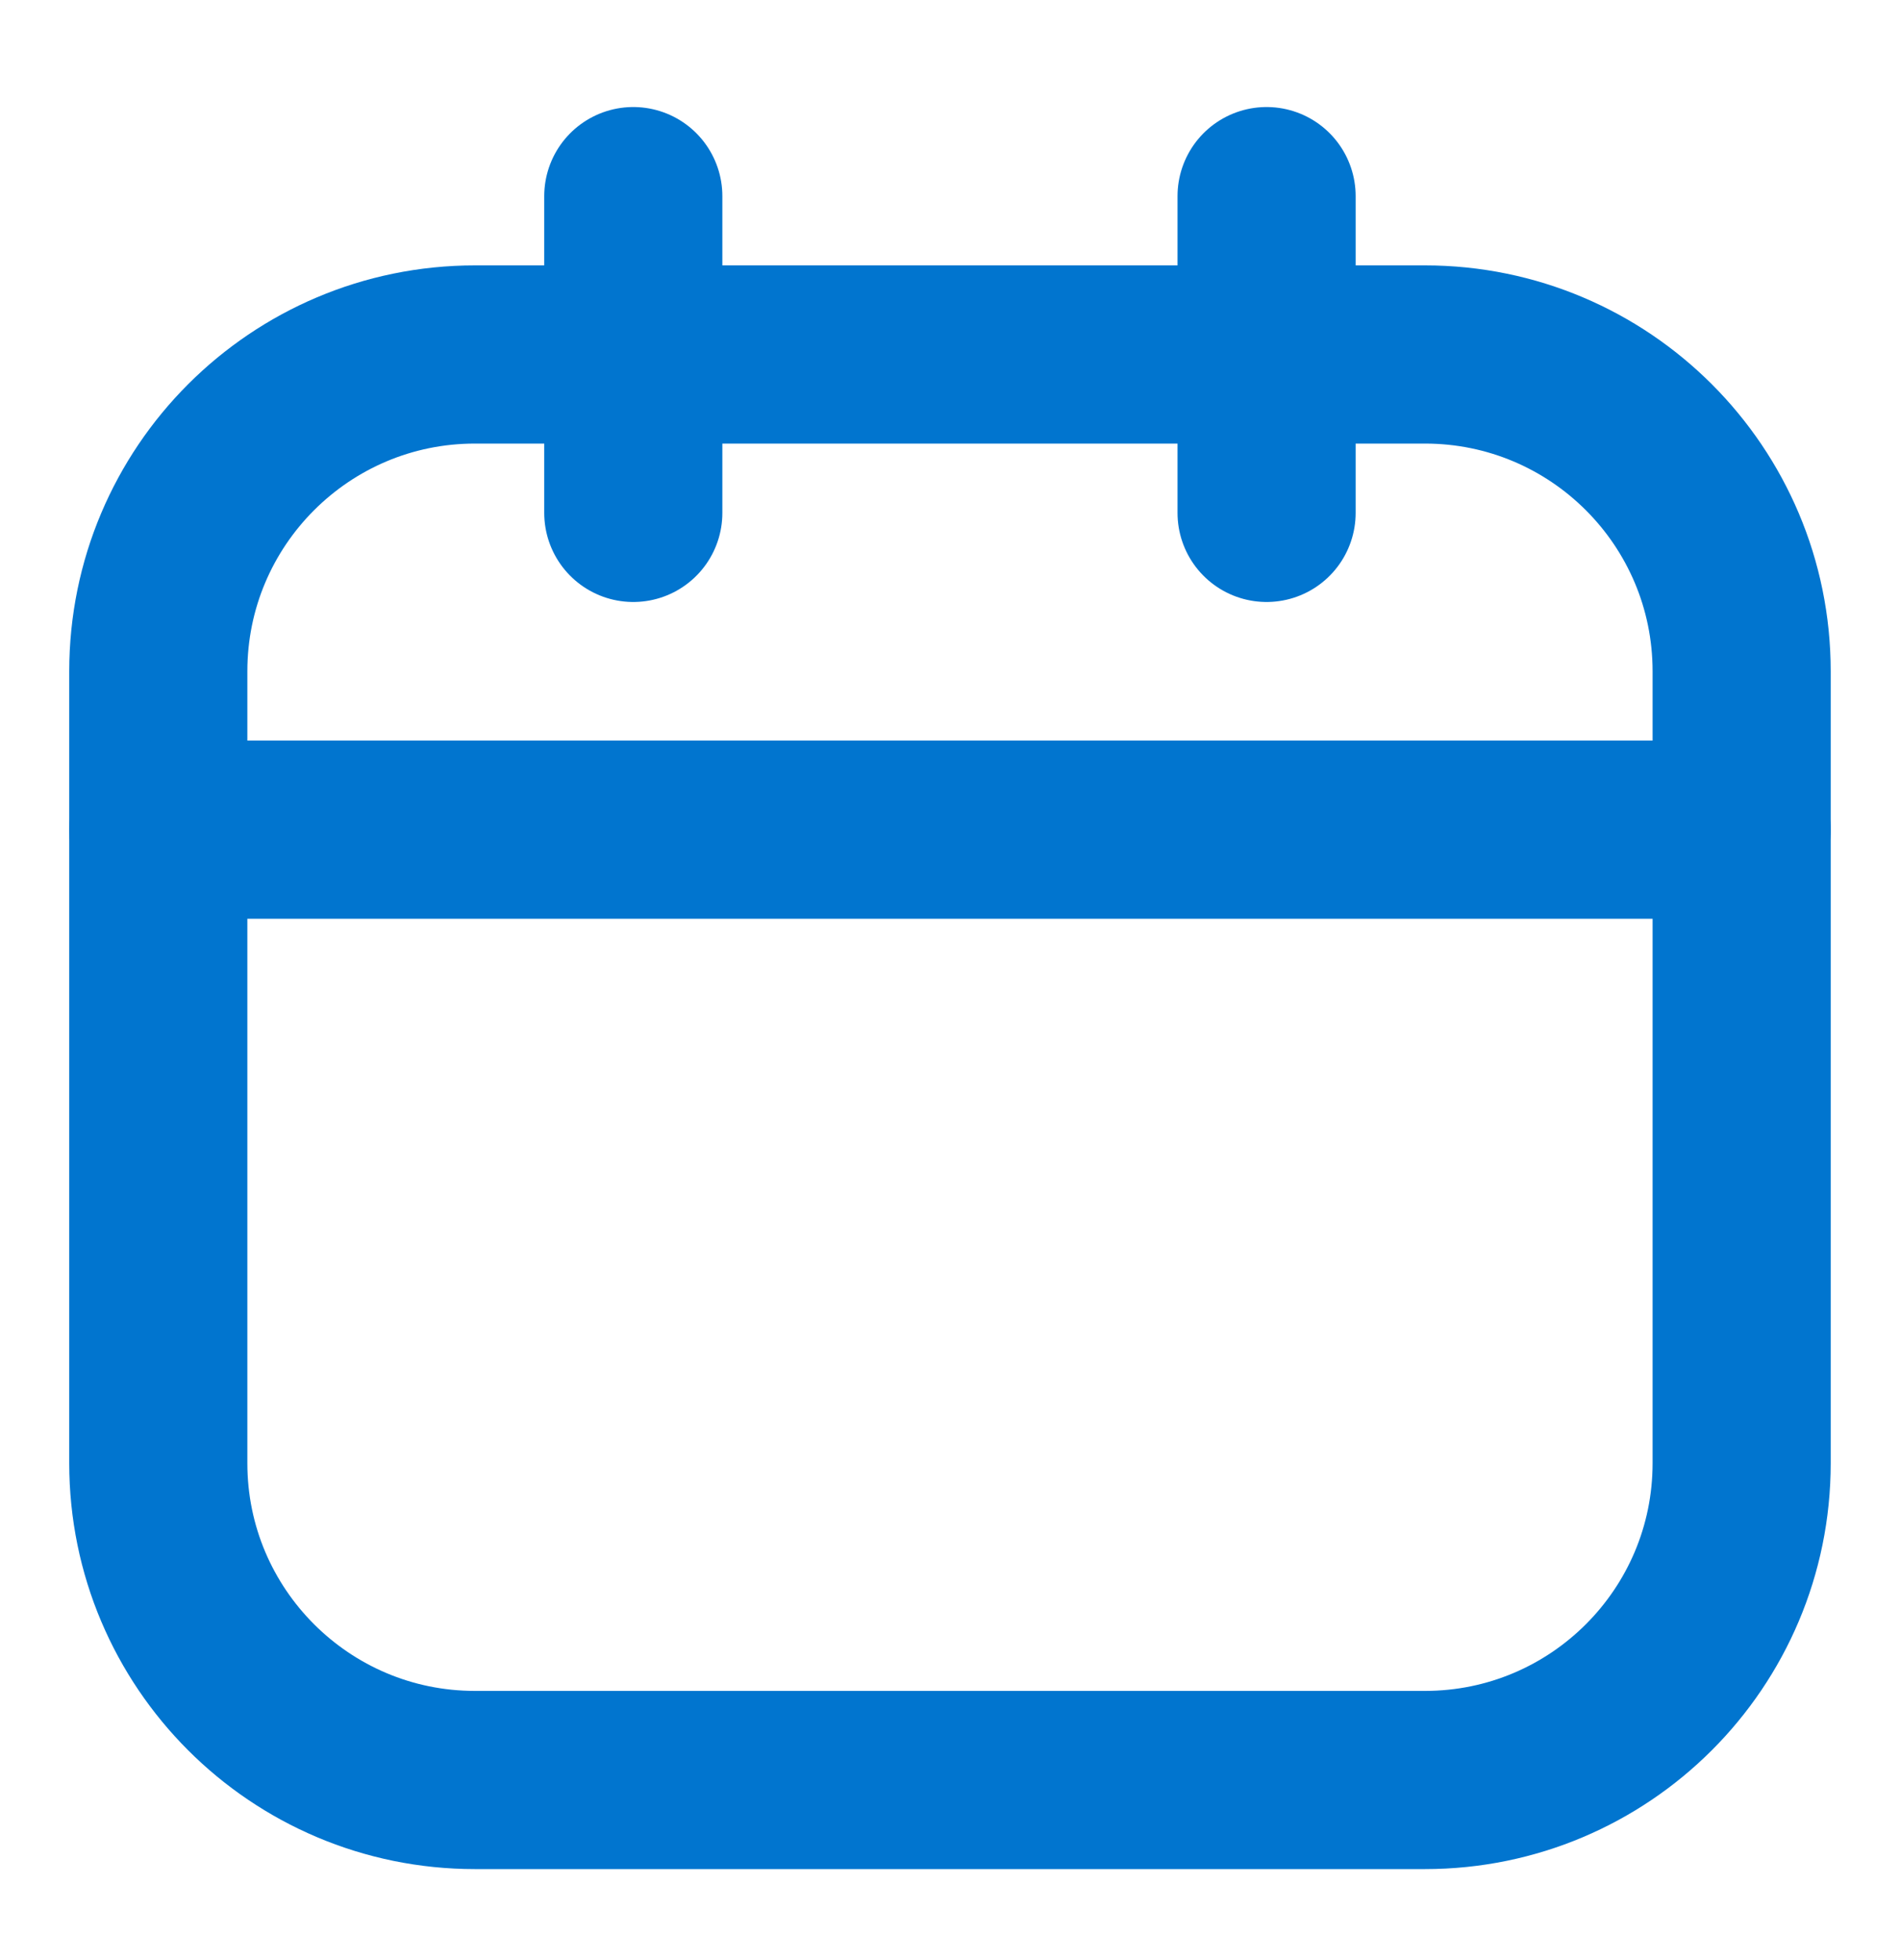 <svg xmlns="http://www.w3.org/2000/svg" width="32" height="33" viewBox="0 0 32 33" fill="none"><path d="M23.999 5.968H7.999C5.054 5.968 2.666 8.356 2.666 11.302V24.635C2.666 27.58 5.054 29.968 7.999 29.968H23.999C26.945 29.968 29.333 27.58 29.333 24.635V11.302C29.333 8.356 26.945 5.968 23.999 5.968Z" stroke="#0175CF" stroke-width="3" stroke-linecap="round" stroke-linejoin="round"></path><path d="M10.666 3.302V8.635" stroke="#0175CF" stroke-width="3" stroke-linecap="round" stroke-linejoin="round"></path><path d="M21.332 3.302V8.635" stroke="#0175CF" stroke-width="3" stroke-linecap="round" stroke-linejoin="round"></path><path d="M2.666 13.968H29.333" stroke="#0175CF" stroke-width="3" stroke-linecap="round" stroke-linejoin="round"></path></svg>